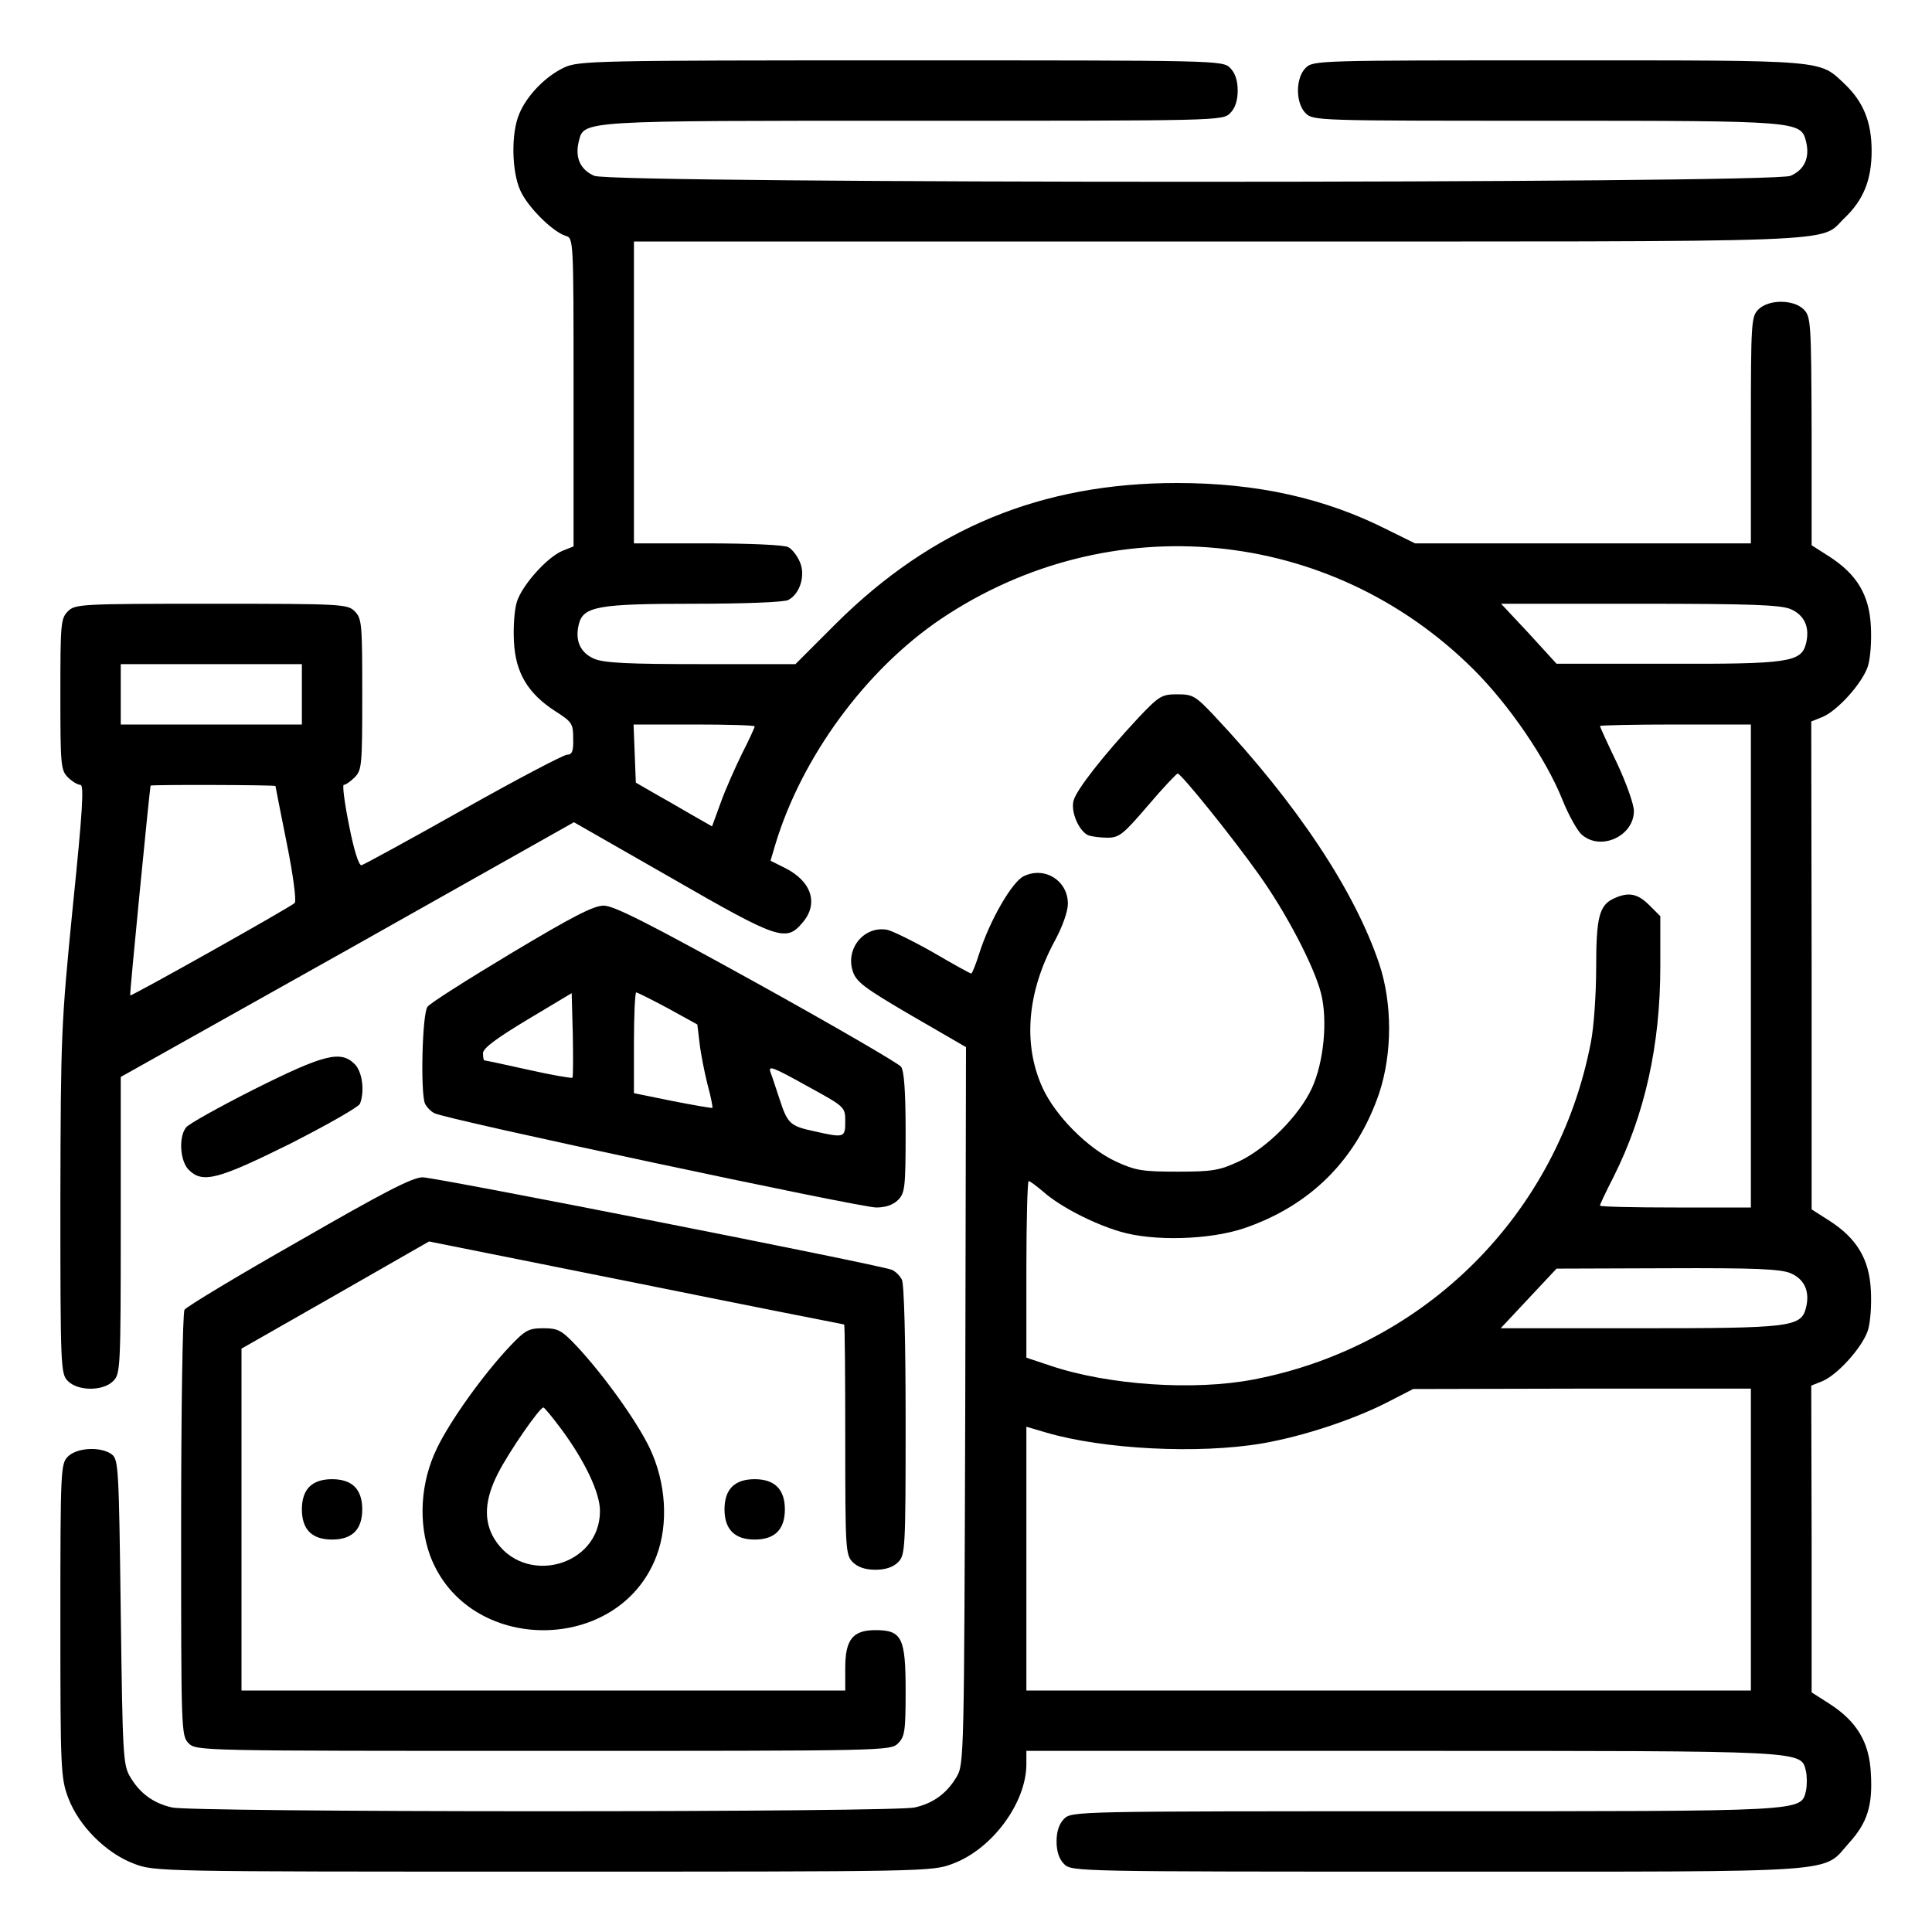 <?xml version="1.0" standalone="no"?>
<!DOCTYPE svg PUBLIC "-//W3C//DTD SVG 20010904//EN" "http://www.w3.org/TR/2001/REC-SVG-20010904/DTD/svg10.dtd">
<svg xmlns="http://www.w3.org/2000/svg" version="1.0" width="512pt" height="512pt" viewBox="0 0 512 512" preserveAspectRatio="xMidYMid meet">
<g transform="translate(0,512) scale(0.1,-0.1)" fill="#000000" stroke="none">
<path d="M1495 4941 c-49 -23 -99 -74 -119 -123 -22 -51 -20 -153 3 -203 19 -43 85 -109 120 -120 21 -6 21 -8 21 -414 l0 -409 -30 -12 c-40 -17 -105 -89 -120 -134 -7 -22 -10 -68 -8 -106 4 -83 37 -138 110 -185 44 -28 47 -33 47 -72 1 -34 -3 -43 -16 -43 -9 0 -133 -65 -275 -145 -142 -80 -263 -146 -270 -148 -7 -1 -20 39 -33 106 -12 59 -18 107 -14 107 5 0 18 9 29 20 19 19 20 33 20 220 0 187 -1 201 -20 220 -19 19 -33 20 -380 20 -347 0 -361 -1 -380 -20 -19 -19 -20 -33 -20 -220 0 -187 1 -201 20 -220 11 -11 26 -20 33 -20 10 0 6 -68 -20 -322 -31 -313 -32 -338 -33 -780 0 -445 1 -459 20 -478 27 -27 93 -27 120 0 19 19 20 33 20 413 l0 393 601 337 600 338 257 -147 c283 -163 305 -171 348 -120 44 50 26 110 -46 146 l-38 19 13 44 c70 231 239 462 439 597 447 300 1031 245 1412 -135 93 -93 190 -234 234 -343 17 -43 41 -85 52 -94 50 -44 138 -4 138 63 0 17 -20 74 -45 127 -25 52 -45 96 -45 98 0 2 90 4 200 4 l200 0 0 -640 0 -640 -200 0 c-110 0 -200 2 -200 5 0 3 16 37 36 76 83 165 124 350 124 557 l0 134 -29 29 c-31 31 -55 36 -94 18 -39 -18 -47 -50 -47 -184 0 -68 -6 -157 -14 -197 -87 -455 -439 -807 -895 -894 -157 -30 -384 -15 -538 37 l-63 21 0 234 c0 129 3 234 6 234 4 0 22 -14 41 -30 42 -37 130 -83 202 -104 87 -26 236 -22 328 9 176 60 298 182 358 358 35 106 35 238 0 343 -65 193 -217 423 -437 657 -50 53 -57 57 -98 57 -41 0 -48 -4 -103 -62 -95 -102 -165 -192 -172 -220 -8 -30 15 -82 40 -92 9 -3 32 -6 50 -6 31 0 42 9 107 85 40 47 76 85 79 85 9 0 143 -166 214 -266 72 -100 148 -245 166 -317 18 -72 7 -182 -24 -250 -34 -74 -120 -160 -194 -195 -52 -24 -70 -27 -163 -27 -93 0 -111 3 -163 27 -75 35 -160 121 -194 195 -53 116 -41 255 33 391 20 37 34 77 34 97 0 61 -61 100 -117 73 -31 -15 -90 -117 -118 -205 -9 -29 -19 -53 -21 -53 -3 0 -48 25 -101 56 -53 30 -108 57 -122 60 -61 11 -111 -50 -91 -110 9 -28 30 -44 155 -117 l145 -84 -2 -950 c-3 -929 -3 -951 -23 -984 -26 -44 -62 -70 -111 -81 -22 -6 -452 -10 -984 -10 -532 0 -962 4 -984 10 -49 11 -85 37 -111 81 -19 32 -20 57 -25 437 -5 385 -6 404 -24 418 -29 21 -92 18 -116 -6 -19 -19 -20 -33 -20 -435 0 -395 1 -417 21 -470 28 -74 100 -146 174 -174 55 -21 66 -21 1085 -21 1019 0 1030 0 1085 21 105 39 195 162 195 264 l0 35 995 0 c1084 0 1057 1 1071 -54 3 -14 3 -38 0 -52 -14 -55 7 -54 -1011 -54 -922 0 -935 0 -955 -20 -13 -13 -20 -33 -20 -60 0 -27 7 -47 20 -60 20 -20 33 -20 993 -20 1094 0 1014 -5 1088 77 48 53 62 99 57 183 -4 83 -37 138 -110 185 l-47 30 0 406 -1 407 30 12 c40 17 105 89 120 134 7 22 10 68 8 106 -4 83 -37 138 -110 185 l-47 30 0 646 -1 647 30 12 c40 17 105 89 120 134 7 22 10 68 8 106 -4 83 -37 138 -110 185 l-47 30 0 303 c-1 288 -2 303 -21 322 -27 27 -93 27 -120 0 -19 -19 -20 -33 -20 -320 l0 -300 -445 0 -445 0 -71 35 c-167 85 -348 125 -560 125 -359 0 -649 -120 -903 -372 l-108 -108 -249 0 c-194 0 -257 3 -284 14 -37 16 -52 48 -41 92 12 47 51 54 306 54 129 0 239 4 249 10 31 16 46 65 31 100 -7 17 -21 35 -31 40 -10 6 -106 10 -213 10 l-196 0 0 400 0 400 1550 0 c1712 0 1587 -5 1659 63 49 47 71 100 71 177 0 77 -22 130 -71 177 -69 65 -42 63 -759 63 -637 0 -650 0 -670 -20 -27 -27 -27 -93 0 -120 20 -20 33 -20 635 -20 671 0 677 -1 691 -54 11 -44 -4 -76 -41 -92 -52 -21 -3118 -21 -3170 0 -37 16 -52 48 -41 92 14 55 3 54 891 54 802 0 815 0 835 20 13 13 20 33 20 60 0 27 -7 47 -20 60 -20 20 -33 20 -872 20 -810 0 -855 -1 -893 -19z m3250 -1435 c37 -16 52 -48 41 -92 -13 -49 -46 -54 -368 -53 l-293 0 -73 80 -74 79 366 0 c296 0 373 -3 401 -14z m-3945 -226 l0 -80 -240 0 -240 0 0 80 0 80 240 0 240 0 0 -80z m1200 -85 c0 -3 -15 -36 -34 -73 -18 -37 -44 -95 -56 -129 l-23 -63 -56 32 c-31 18 -76 44 -101 58 l-45 26 -3 77 -3 77 161 0 c88 0 160 -2 160 -5z m-1270 -158 c0 -2 14 -71 30 -152 17 -84 26 -153 21 -158 -11 -11 -433 -248 -436 -245 -2 2 51 541 54 556 1 3 331 2 331 -1z m4015 -1291 c37 -16 52 -48 41 -92 -13 -51 -41 -54 -442 -54 l-367 0 74 79 74 79 293 1 c233 1 300 -2 327 -13z m-105 -706 l0 -400 -960 0 -960 0 0 349 0 350 51 -15 c152 -45 406 -58 575 -29 109 19 241 63 331 109 l68 35 448 1 447 0 0 -400z"/>
<path d="M1355 2594 c-115 -69 -216 -133 -222 -142 -14 -17 -19 -225 -7 -256 4 -9 15 -21 25 -26 28 -16 1128 -250 1171 -250 25 0 45 7 58 20 18 18 20 33 20 178 0 111 -4 163 -12 175 -7 9 -179 109 -383 222 -284 157 -378 205 -405 205 -27 0 -83 -29 -245 -126z m162 -330 c-2 -2 -55 7 -117 21 -62 14 -115 25 -117 25 -1 0 -3 8 -3 19 0 13 35 39 118 89 l117 70 3 -110 c1 -61 1 -112 -1 -114z m253 184 l78 -43 6 -50 c3 -27 13 -77 21 -109 9 -32 14 -60 13 -62 -2 -1 -49 7 -105 18 l-103 21 0 133 c0 74 3 134 6 134 3 0 41 -19 84 -42z m376 -210 c93 -51 94 -52 94 -90 0 -43 -2 -44 -82 -26 -65 14 -71 20 -93 88 -10 30 -20 61 -23 68 -7 20 5 15 104 -40z"/>
<path d="M675 2234 c-93 -47 -176 -93 -182 -102 -20 -25 -16 -89 7 -112 37 -37 77 -26 269 69 98 50 181 97 185 106 13 34 6 85 -14 105 -37 37 -81 26 -265 -66z"/>
<path d="M792 1831 c-162 -92 -298 -174 -303 -182 -5 -8 -9 -264 -9 -571 0 -545 0 -558 20 -578 20 -20 33 -20 940 -20 907 0 920 0 940 20 18 18 20 33 20 140 0 140 -10 160 -80 160 -60 0 -80 -25 -80 -100 l0 -60 -800 0 -800 0 0 453 0 453 249 142 248 142 549 -110 c302 -61 550 -110 551 -110 2 0 3 -137 3 -305 0 -292 1 -306 20 -325 13 -13 33 -20 60 -20 27 0 47 7 60 20 19 19 20 33 20 376 0 211 -4 363 -10 373 -5 10 -17 22 -27 26 -36 14 -1209 245 -1243 245 -27 0 -104 -40 -328 -169z"/>
<path d="M1352 1553 c-71 -75 -159 -198 -194 -271 -44 -90 -50 -198 -18 -285 99 -263 501 -263 600 0 32 85 25 194 -18 285 -35 73 -123 195 -194 271 -40 42 -49 47 -88 47 -39 0 -48 -5 -88 -47z m136 -221 c62 -84 102 -168 102 -216 0 -148 -202 -201 -280 -74 -29 48 -26 104 10 174 29 57 110 174 120 174 3 0 24 -26 48 -58z"/>
<path d="M820 1180 c-13 -13 -20 -33 -20 -60 0 -27 7 -47 20 -60 13 -13 33 -20 60 -20 27 0 47 7 60 20 13 13 20 33 20 60 0 27 -7 47 -20 60 -13 13 -33 20 -60 20 -27 0 -47 -7 -60 -20z"/>
<path d="M1940 1180 c-13 -13 -20 -33 -20 -60 0 -53 27 -80 80 -80 27 0 47 7 60 20 13 13 20 33 20 60 0 53 -27 80 -80 80 -27 0 -47 -7 -60 -20z"/>
</g>
</svg>
